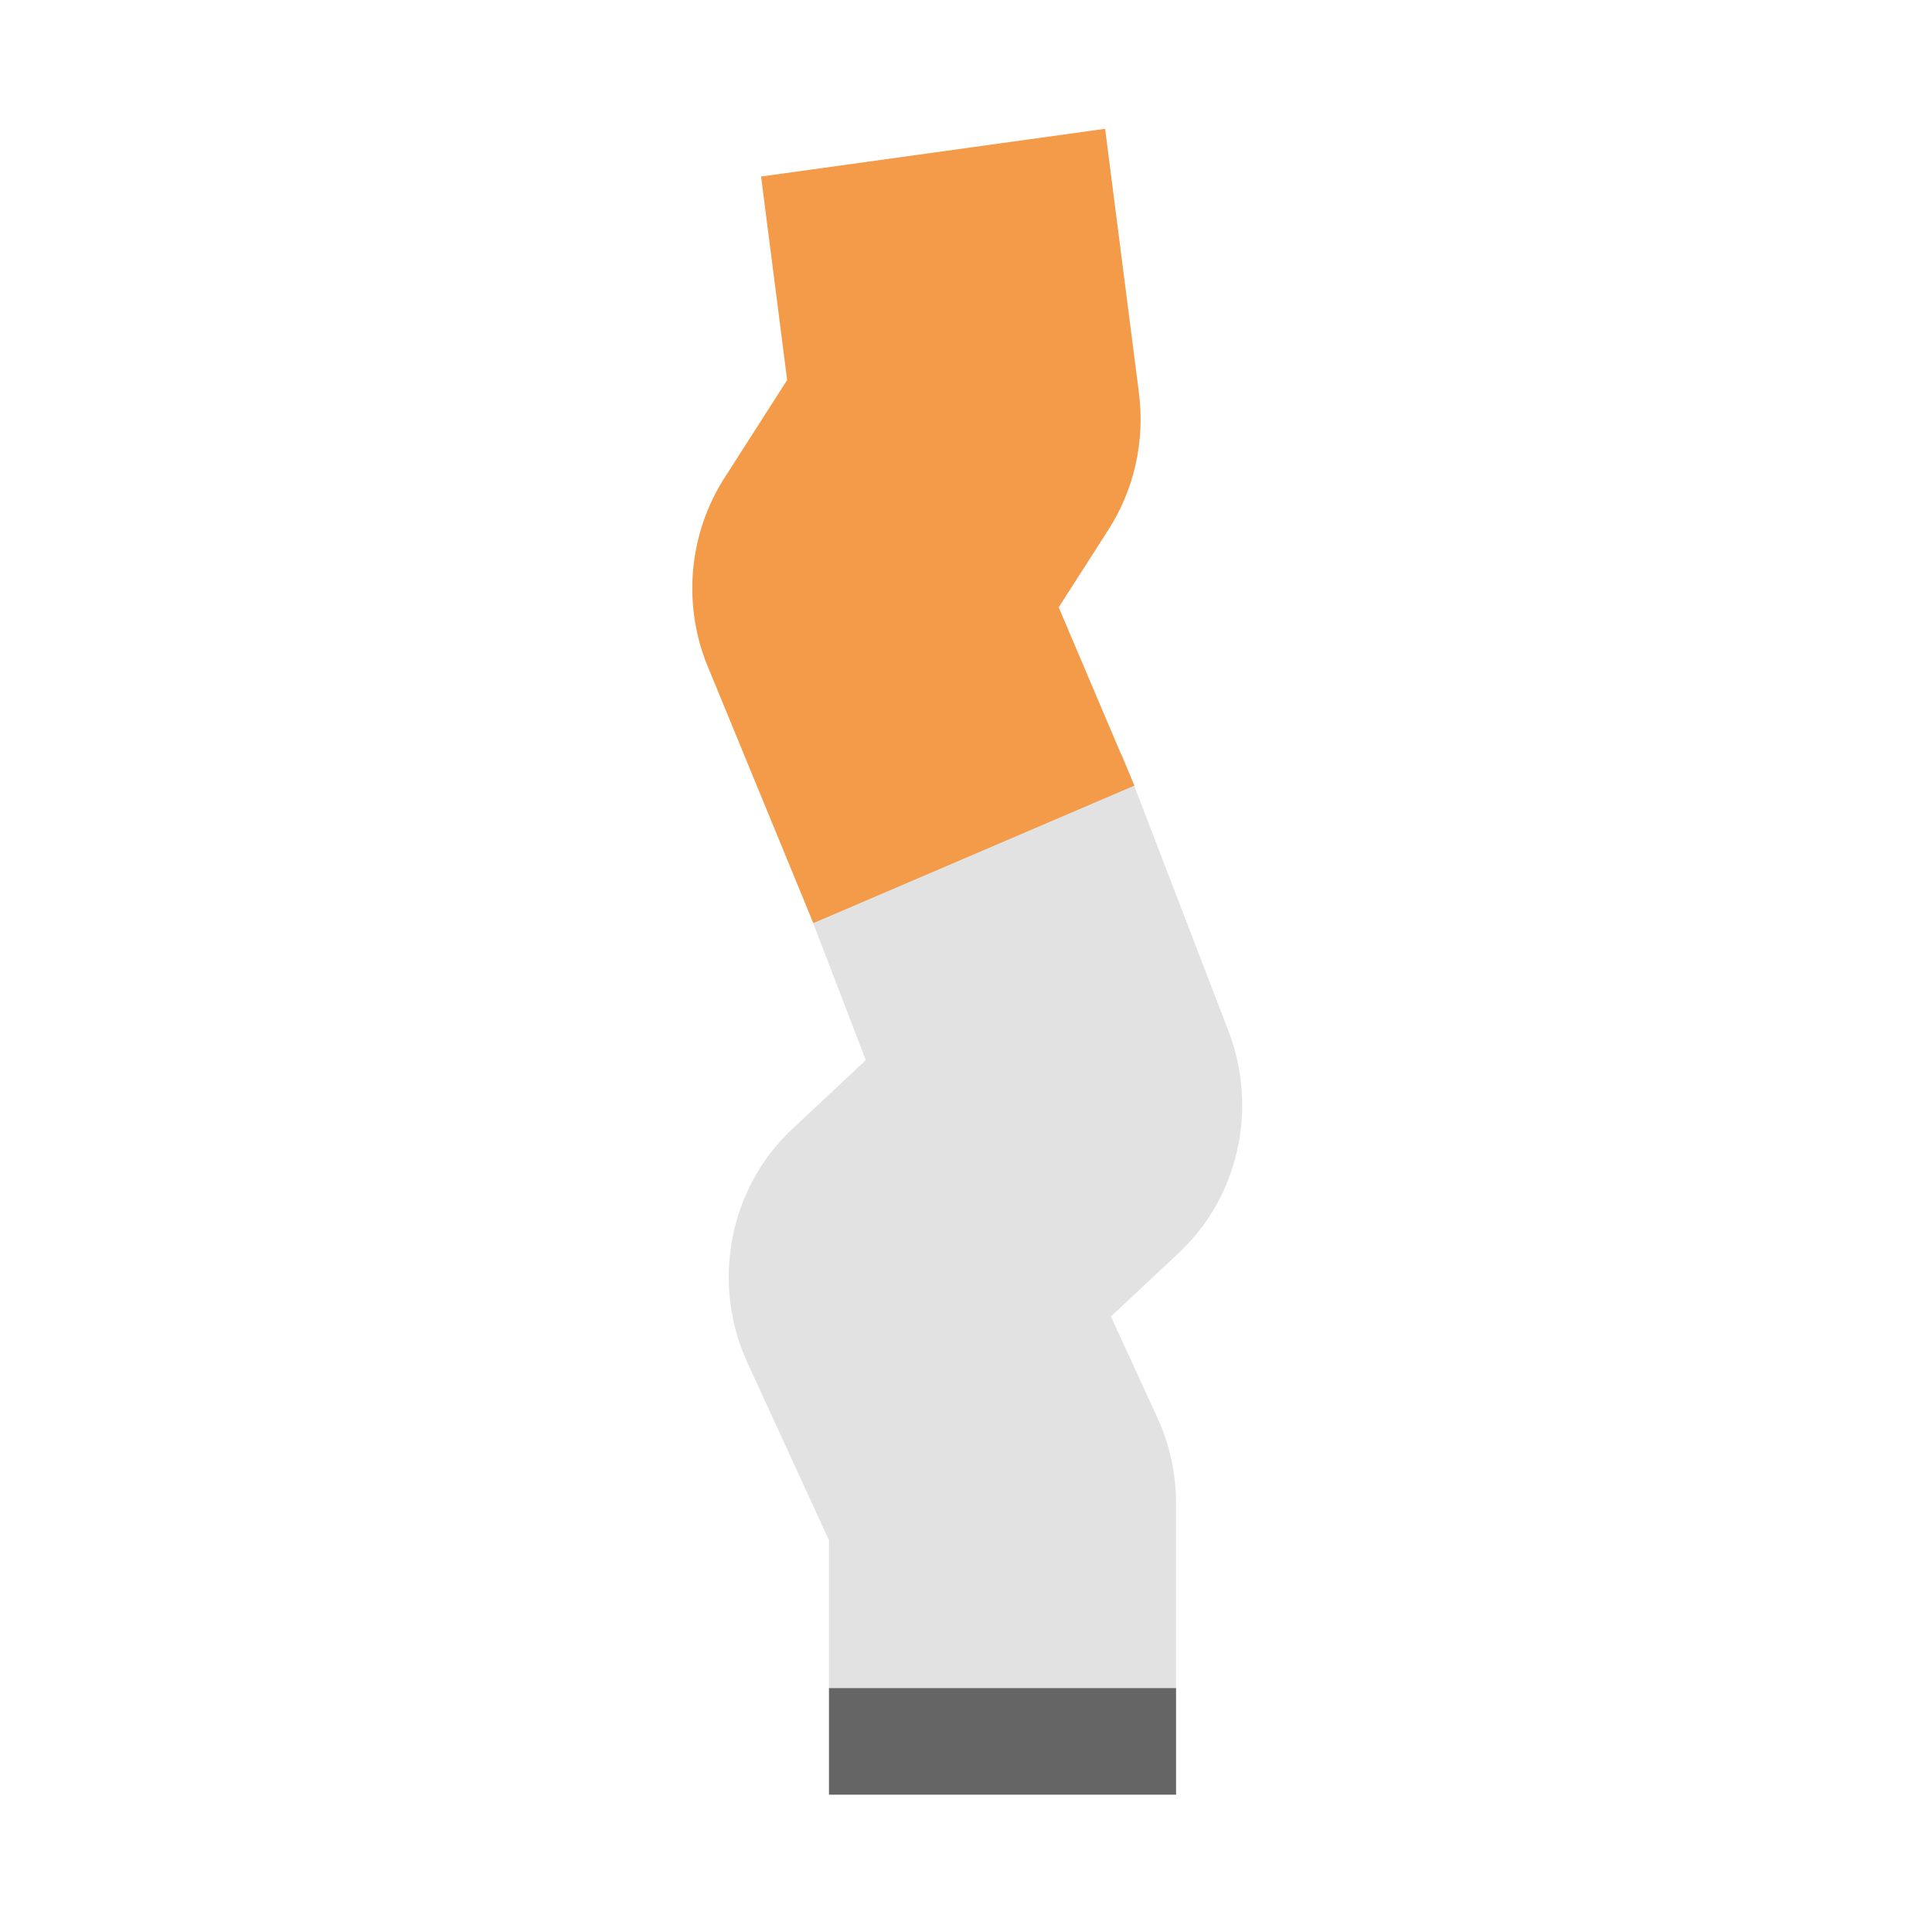 <svg fill="none" height="120" viewBox="0 0 120 120" width="120" xmlns="http://www.w3.org/2000/svg"><path clip-rule="evenodd" d="m69.688 46.829 6.619 17.224c1.846 4.804.618 10.296-3.077 13.757l-4.229 3.962 2.885 6.281c.764 1.662 1.16 3.482 1.16 5.324v11.473h-21.557v-9.183l-5.065-11.026c-2.268-4.936-1.142-10.837 2.765-14.497l4.589-4.299-4.105-10.682z" fill="#e2e2e2" fill-rule="evenodd"/><path clip-rule="evenodd" d="m68.64 8 2.102 16.41c.381 2.97-.29 5.984-1.887 8.477l-3.097 4.835 4.701 11.073-19.942 8.542-6.669-16.213c-1.45-3.773-1.022-8.048 1.143-11.43l3.9-6.09-1.619-12.64z" fill="#f39b49" fill-rule="evenodd"/><path d="m51.489 104.85h21.557v6.622h-21.557z" fill="#656565"/></svg>